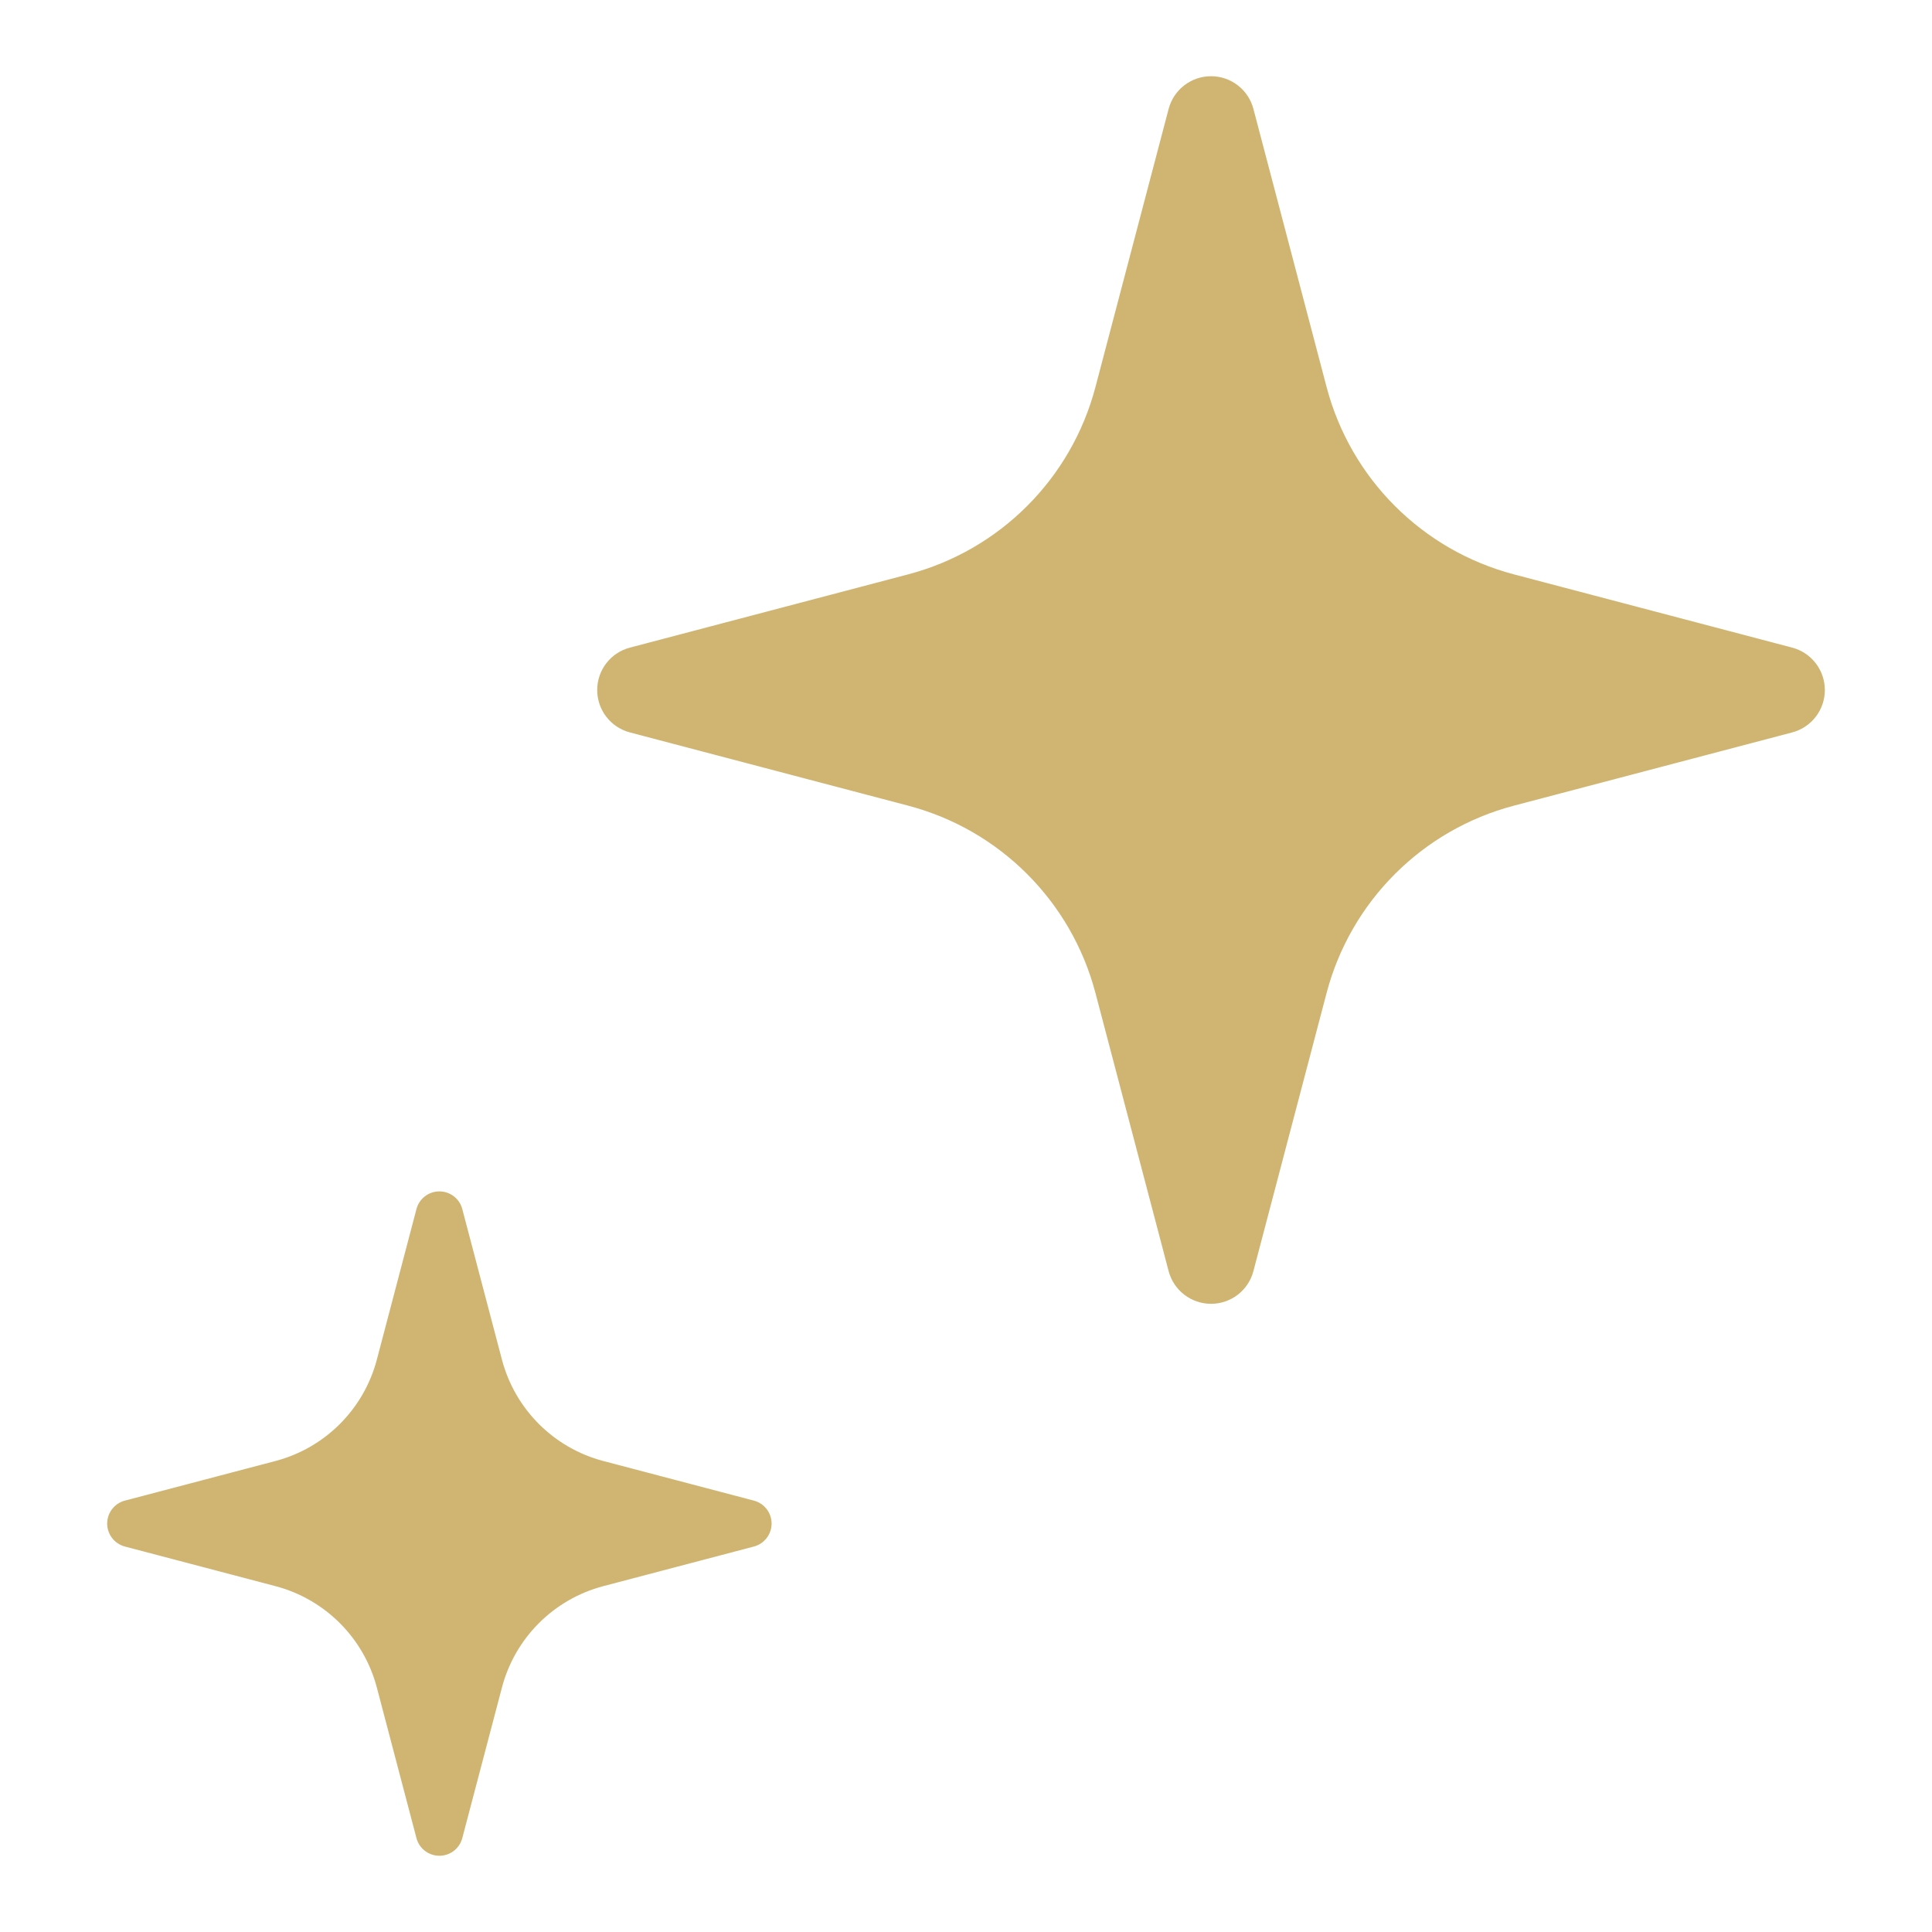 <?xml version="1.0" encoding="utf-8"?>
<!-- Generator: Adobe Illustrator 28.0.0, SVG Export Plug-In . SVG Version: 6.00 Build 0)  -->
<svg version="1.1" id="レイヤー_1" xmlns="http://www.w3.org/2000/svg" xmlns:xlink="http://www.w3.org/1999/xlink" x="0px"
	 y="0px" width="150px" height="150px" viewBox="0 0 150 150" style="enable-background:new 0 0 150 150;" xml:space="preserve">
<style type="text/css">
	.st0{fill:#FFFEEE;}
	.st1{fill:#D0B572;}
	.st2{fill:#FFFEEE;stroke:#D45B9E;stroke-width:2.459;stroke-miterlimit:10;}
	.st3{fill:#D45B9E;}
	.st4{fill:none;stroke:#FFFFFF;stroke-width:17.077;stroke-linecap:round;stroke-linejoin:round;stroke-miterlimit:10;}
	.st5{fill:#D0B572;stroke:#D0B572;stroke-width:0.16;stroke-miterlimit:10;}
	.st6{fill:none;stroke:#D0B572;stroke-width:6.46;stroke-miterlimit:10;}
	.st7{fill:none;stroke:#D0B572;stroke-width:4.532;stroke-linecap:round;stroke-miterlimit:10;}
	.st8{fill:none;stroke:#D0B572;stroke-width:4.532;stroke-miterlimit:10;}
	.st9{fill:none;stroke:#D0B572;stroke-width:4.715;stroke-miterlimit:10;}
	.st10{fill:none;stroke:#D0B572;stroke-width:5.993;stroke-miterlimit:10;}
	.st11{fill:none;stroke:#D0B572;stroke-width:4.715;stroke-linecap:round;stroke-miterlimit:10;}
	.st12{fill:#FFFFFF;}
	.st13{fill:#FFFEEE;stroke:#D0B572;stroke-width:2.961;stroke-miterlimit:10;}
	.st14{fill:none;stroke:#D0B572;stroke-width:4.716;stroke-miterlimit:10;}
	.st15{fill:#D0B571;}
	.st16{fill:none;stroke:#D0B572;stroke-width:5.316;stroke-miterlimit:10;}
	.st17{fill:none;stroke:#FFFFFF;stroke-width:11.663;stroke-linecap:round;stroke-linejoin:round;stroke-miterlimit:10;}
</style>
<g>
	<path class="st1" d="M139.143,50.281l-21.595-5.685c-7.12-1.872-12.678-7.431-14.551-14.545L97.315,8.456
		c-0.392-1.497-1.744-2.538-3.289-2.538c-1.548,0-2.9,1.041-3.294,2.538L85.05,30.051c-1.872,7.114-7.431,12.673-14.551,14.545
		l-21.595,5.685c-1.497,0.394-2.538,1.744-2.538,3.292c0,1.548,1.041,2.897,2.538,3.292l21.595,5.684
		c7.12,1.87,12.678,7.431,14.551,14.545l5.682,21.595c0.394,1.497,1.746,2.538,3.294,2.538c1.545,0,2.897-1.041,3.289-2.538
		l5.682-21.595c1.873-7.114,7.431-12.675,14.551-14.545l21.595-5.684c1.497-0.394,2.538-1.744,2.538-3.292
		C141.68,52.025,140.64,50.676,139.143,50.281z"/>
	<path class="st1" d="M58.533,116.508l-11.688-3.075c-3.852-1.012-6.861-4.021-7.874-7.871l-3.078-11.688
		c-0.212-0.813-0.941-1.374-1.78-1.374c-0.836,0-1.568,0.561-1.78,1.374l-3.075,11.688c-1.015,3.85-4.024,6.859-7.876,7.871
		l-11.688,3.075c-0.808,0.214-1.373,0.946-1.373,1.782c0,0.837,0.566,1.569,1.373,1.782l11.688,3.075
		c3.852,1.012,6.861,4.021,7.876,7.872l3.075,11.688c0.211,0.813,0.944,1.374,1.78,1.374c0.839,0,1.569-0.561,1.78-1.374
		l3.078-11.688c1.012-3.85,4.021-6.859,7.874-7.872l11.688-3.075c0.808-0.214,1.374-0.946,1.374-1.782
		C59.907,117.454,59.342,116.722,58.533,116.508z"/>
</g>
</svg>

